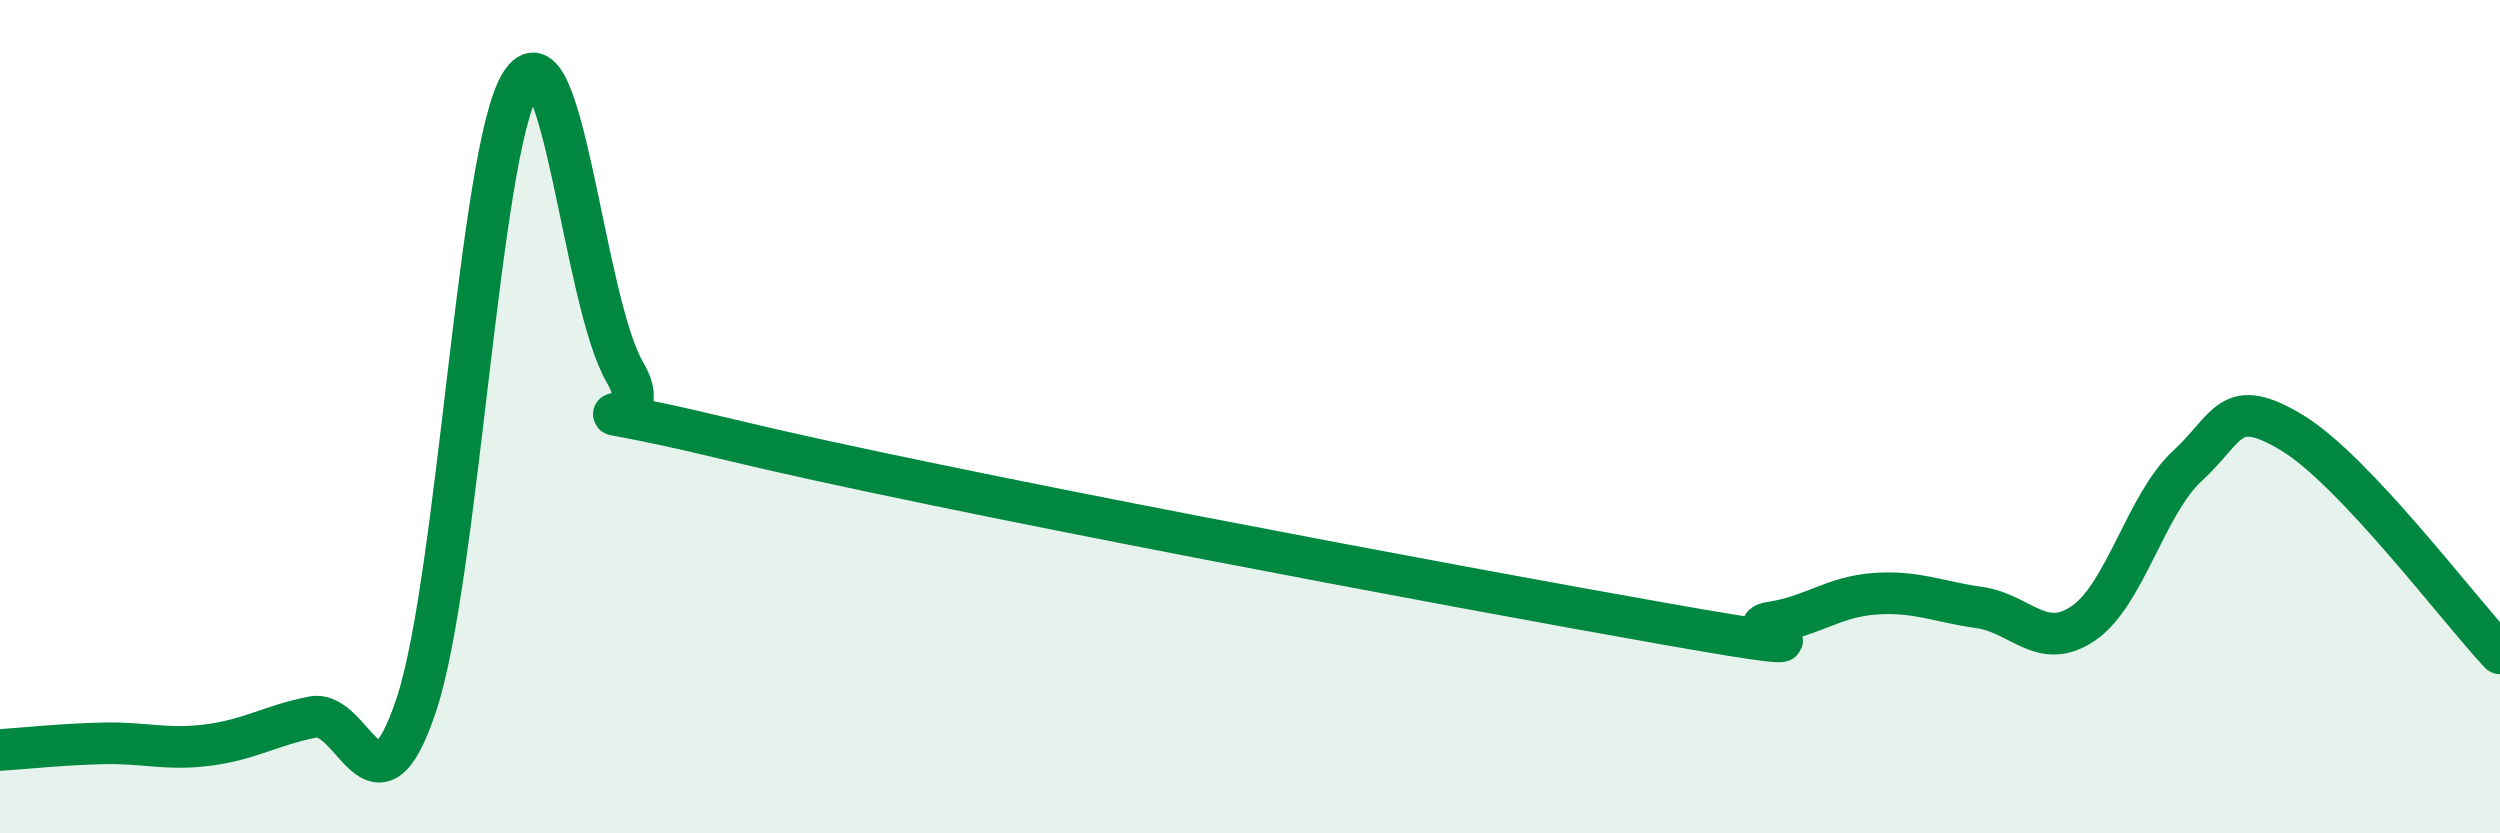 
    <svg width="60" height="20" viewBox="0 0 60 20" xmlns="http://www.w3.org/2000/svg">
      <path
        d="M 0,18 C 0.5,17.97 1.5,17.86 2.5,17.84 C 3.5,17.82 4,18.01 5,17.88 C 6,17.75 6.5,17.41 7.5,17.21 C 8.5,17.01 9,19.93 10,16.89 C 11,13.85 11.5,3.59 12.5,2 C 13.5,0.41 14,7.23 15,8.94 C 16,10.65 12.5,9.34 17.5,10.55 C 22.5,11.76 35,14.1 40,14.98 C 45,15.86 41.5,15.09 42.5,14.94 C 43.5,14.79 44,14.32 45,14.25 C 46,14.18 46.5,14.44 47.5,14.58 C 48.5,14.72 49,15.64 50,14.96 C 51,14.28 51.5,12.1 52.5,11.18 C 53.5,10.26 53.5,9.48 55,10.38 C 56.5,11.28 59,14.62 60,15.68L60 20L0 20Z"
        fill="#008740"
        opacity="0.1"
        stroke-linecap="round"
        stroke-linejoin="round"
      />
      <path
        d="M 0,18 C 0.5,17.97 1.5,17.86 2.5,17.84 C 3.5,17.82 4,18.01 5,17.88 C 6,17.75 6.5,17.41 7.5,17.21 C 8.5,17.01 9,19.93 10,16.89 C 11,13.85 11.5,3.59 12.5,2 C 13.5,0.41 14,7.23 15,8.94 C 16,10.65 12.5,9.34 17.5,10.55 C 22.5,11.76 35,14.1 40,14.98 C 45,15.86 41.5,15.09 42.5,14.94 C 43.5,14.79 44,14.32 45,14.25 C 46,14.18 46.5,14.44 47.5,14.58 C 48.5,14.72 49,15.64 50,14.96 C 51,14.28 51.5,12.1 52.5,11.18 C 53.5,10.26 53.5,9.48 55,10.38 C 56.5,11.28 59,14.62 60,15.68"
        stroke="#008740"
        stroke-width="1"
        fill="none"
        stroke-linecap="round"
        stroke-linejoin="round"
      />
    </svg>
  